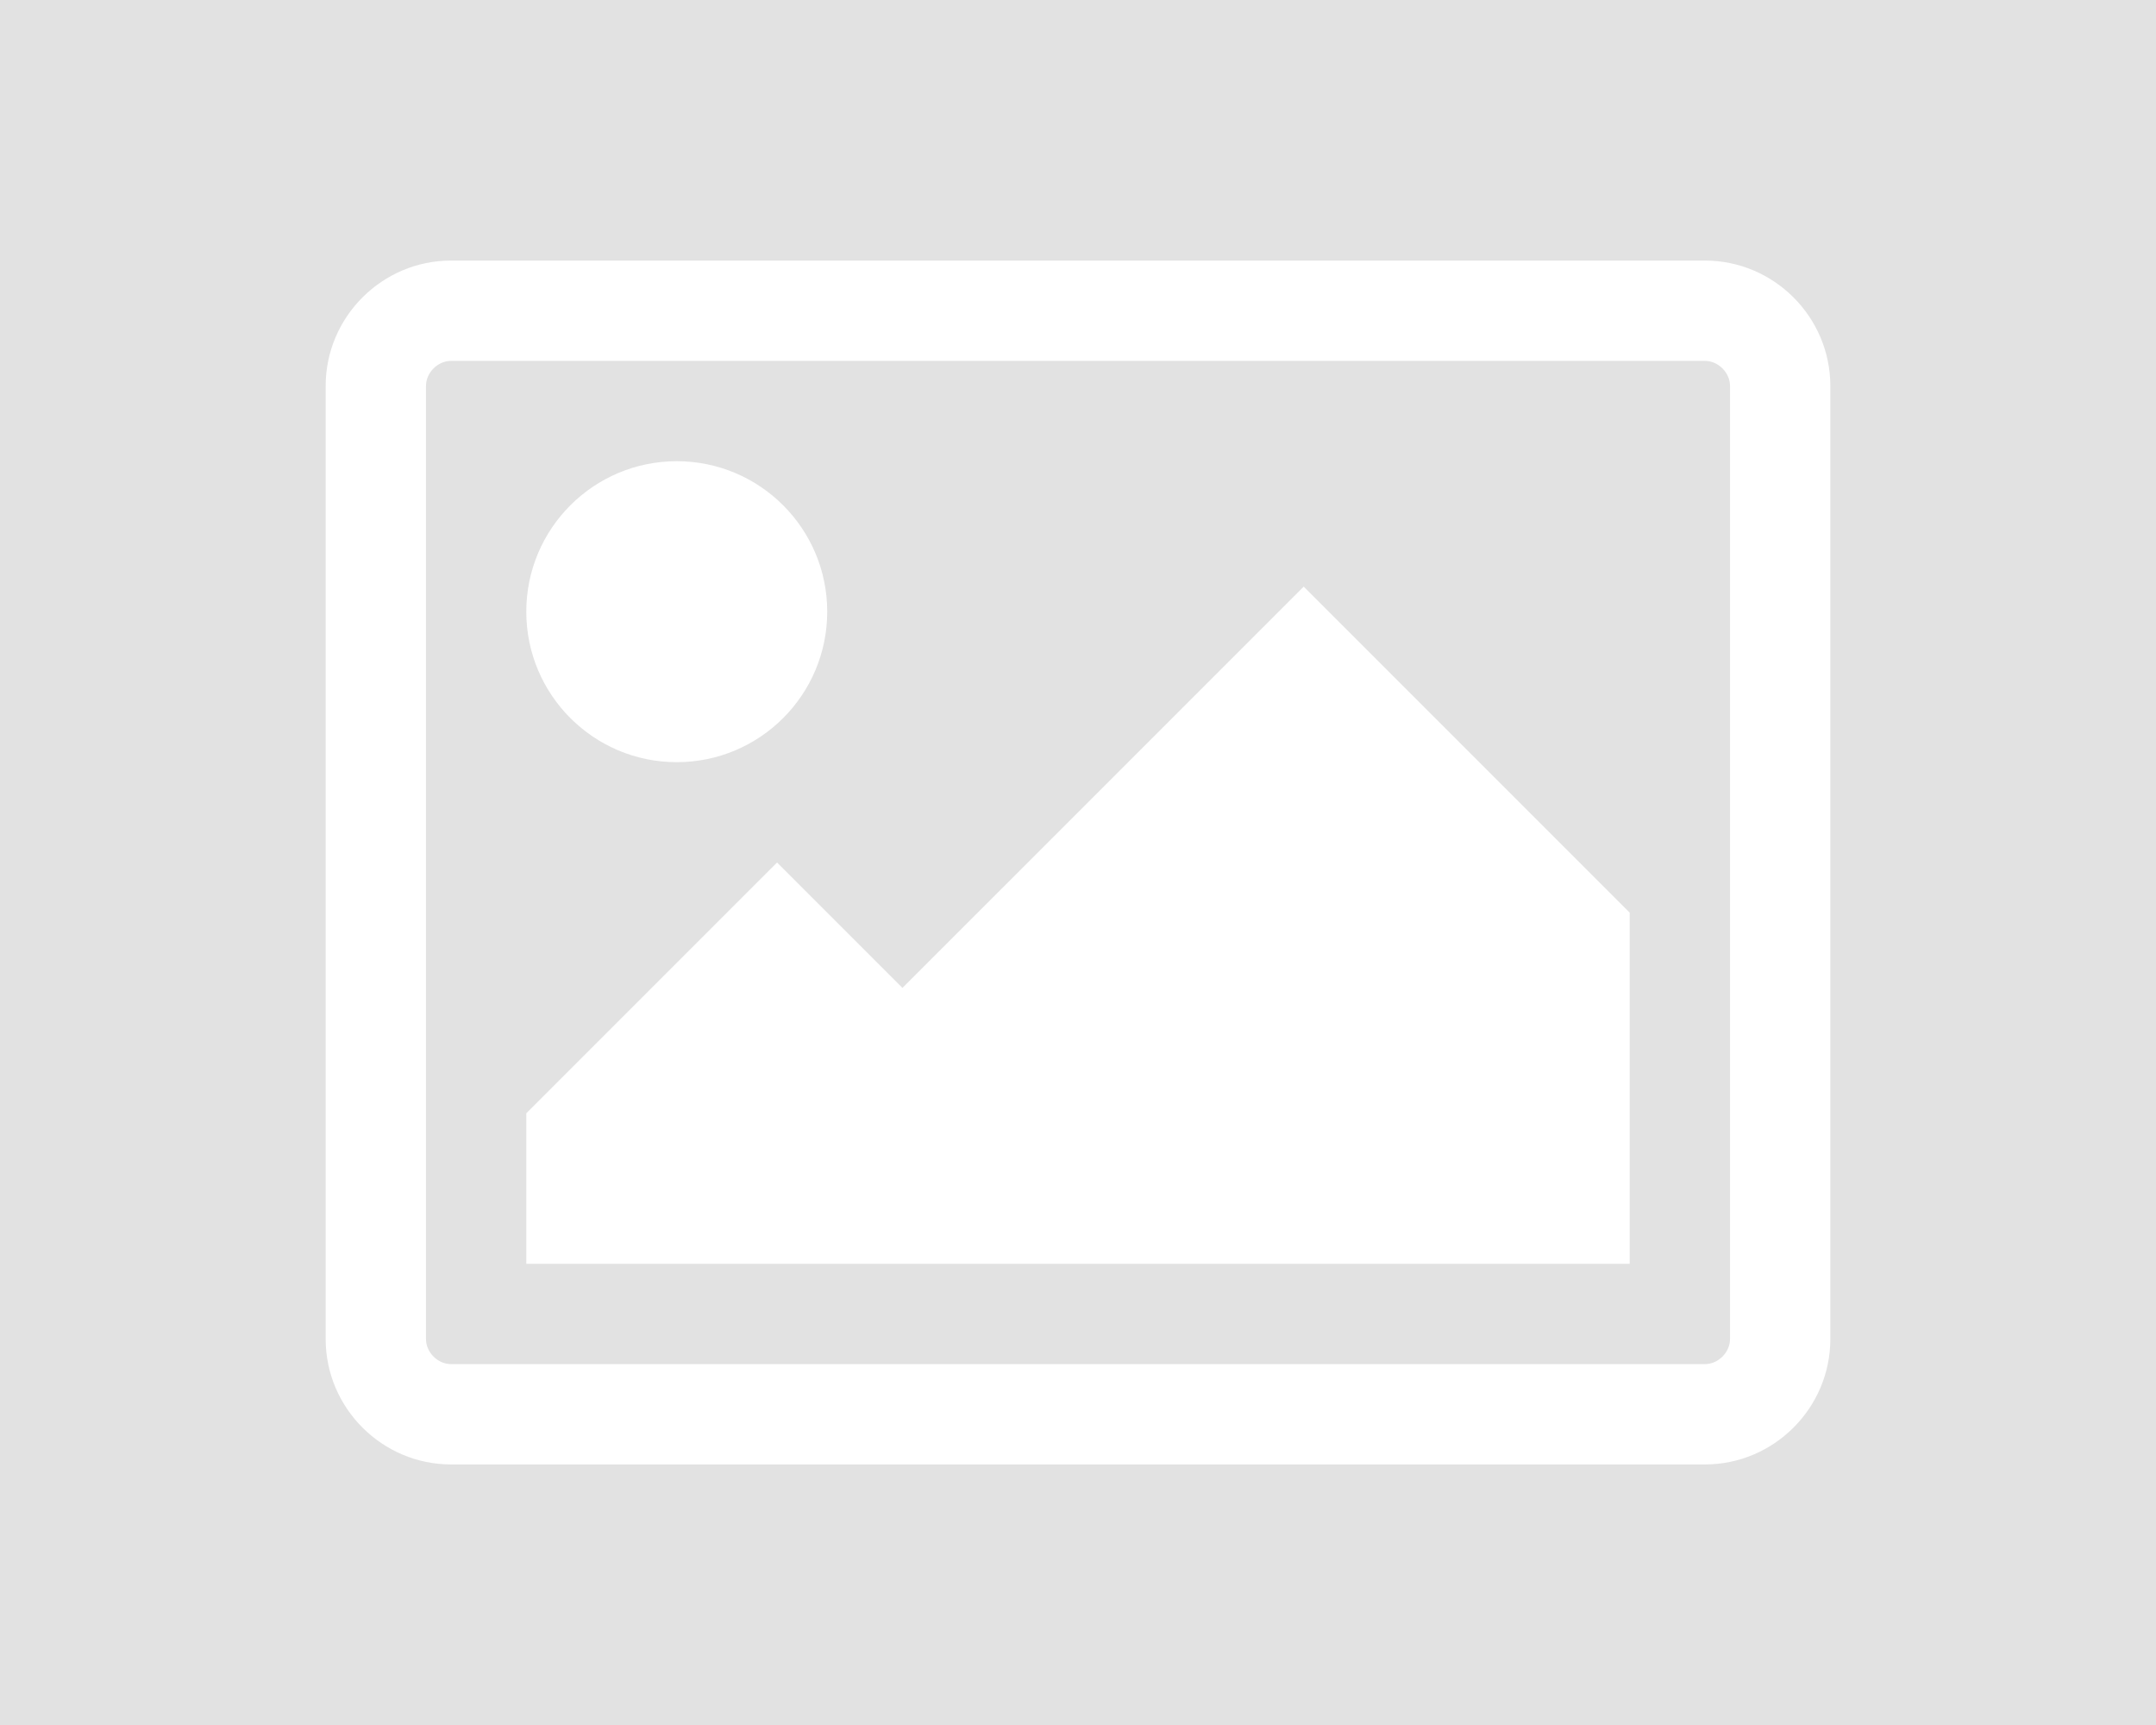 <?xml version="1.0" encoding="utf-8"?>
<!-- Generator: Adobe Illustrator 12.0.0, SVG Export Plug-In . SVG Version: 6.00 Build 51448)  -->
<!DOCTYPE svg PUBLIC "-//W3C//DTD SVG 1.1//EN" "http://www.w3.org/Graphics/SVG/1.1/DTD/svg11.dtd">
<svg  version="1.1" id="Layer_1" xmlns="http://www.w3.org/2000/svg" xmlns:xlink="http://www.w3.org/1999/xlink" width="600" height="480" viewBox="0 0 600 480"
	 overflow="visible" enable-background="new 0 0 600 480" xml:space="preserve">
<rect fill="#E2E2E2" width="600" height="480"/>
<g>
	<path fill="#FFFFFF" d="M509.37,372.602c0,19.191-15.703,34.896-34.896,34.896h-348.95c-19.192,0-34.895-15.703-34.895-34.896
		V107.399c0-19.192,15.703-34.895,34.895-34.895h348.951c19.191,0,34.896,15.703,34.896,34.895L509.37,372.602L509.37,372.602z
		 M125.525,100.42c-3.708,0-6.979,3.271-6.979,6.979v265.203c0,3.707,3.271,6.979,6.979,6.979h348.951
		c3.707,0,6.979-3.271,6.979-6.979V107.399c0-3.708-3.271-6.979-6.979-6.979H125.525z M188.336,212.084
		c-23.118,0-41.874-18.756-41.874-41.874s18.756-41.874,41.874-41.874s41.874,18.756,41.874,41.874S211.454,212.084,188.336,212.084
		z M453.538,351.664H146.462V309.79l69.79-69.79l34.895,34.895l111.666-111.664l90.727,90.727L453.538,351.664L453.538,351.664z"/>
</g>
</svg>

